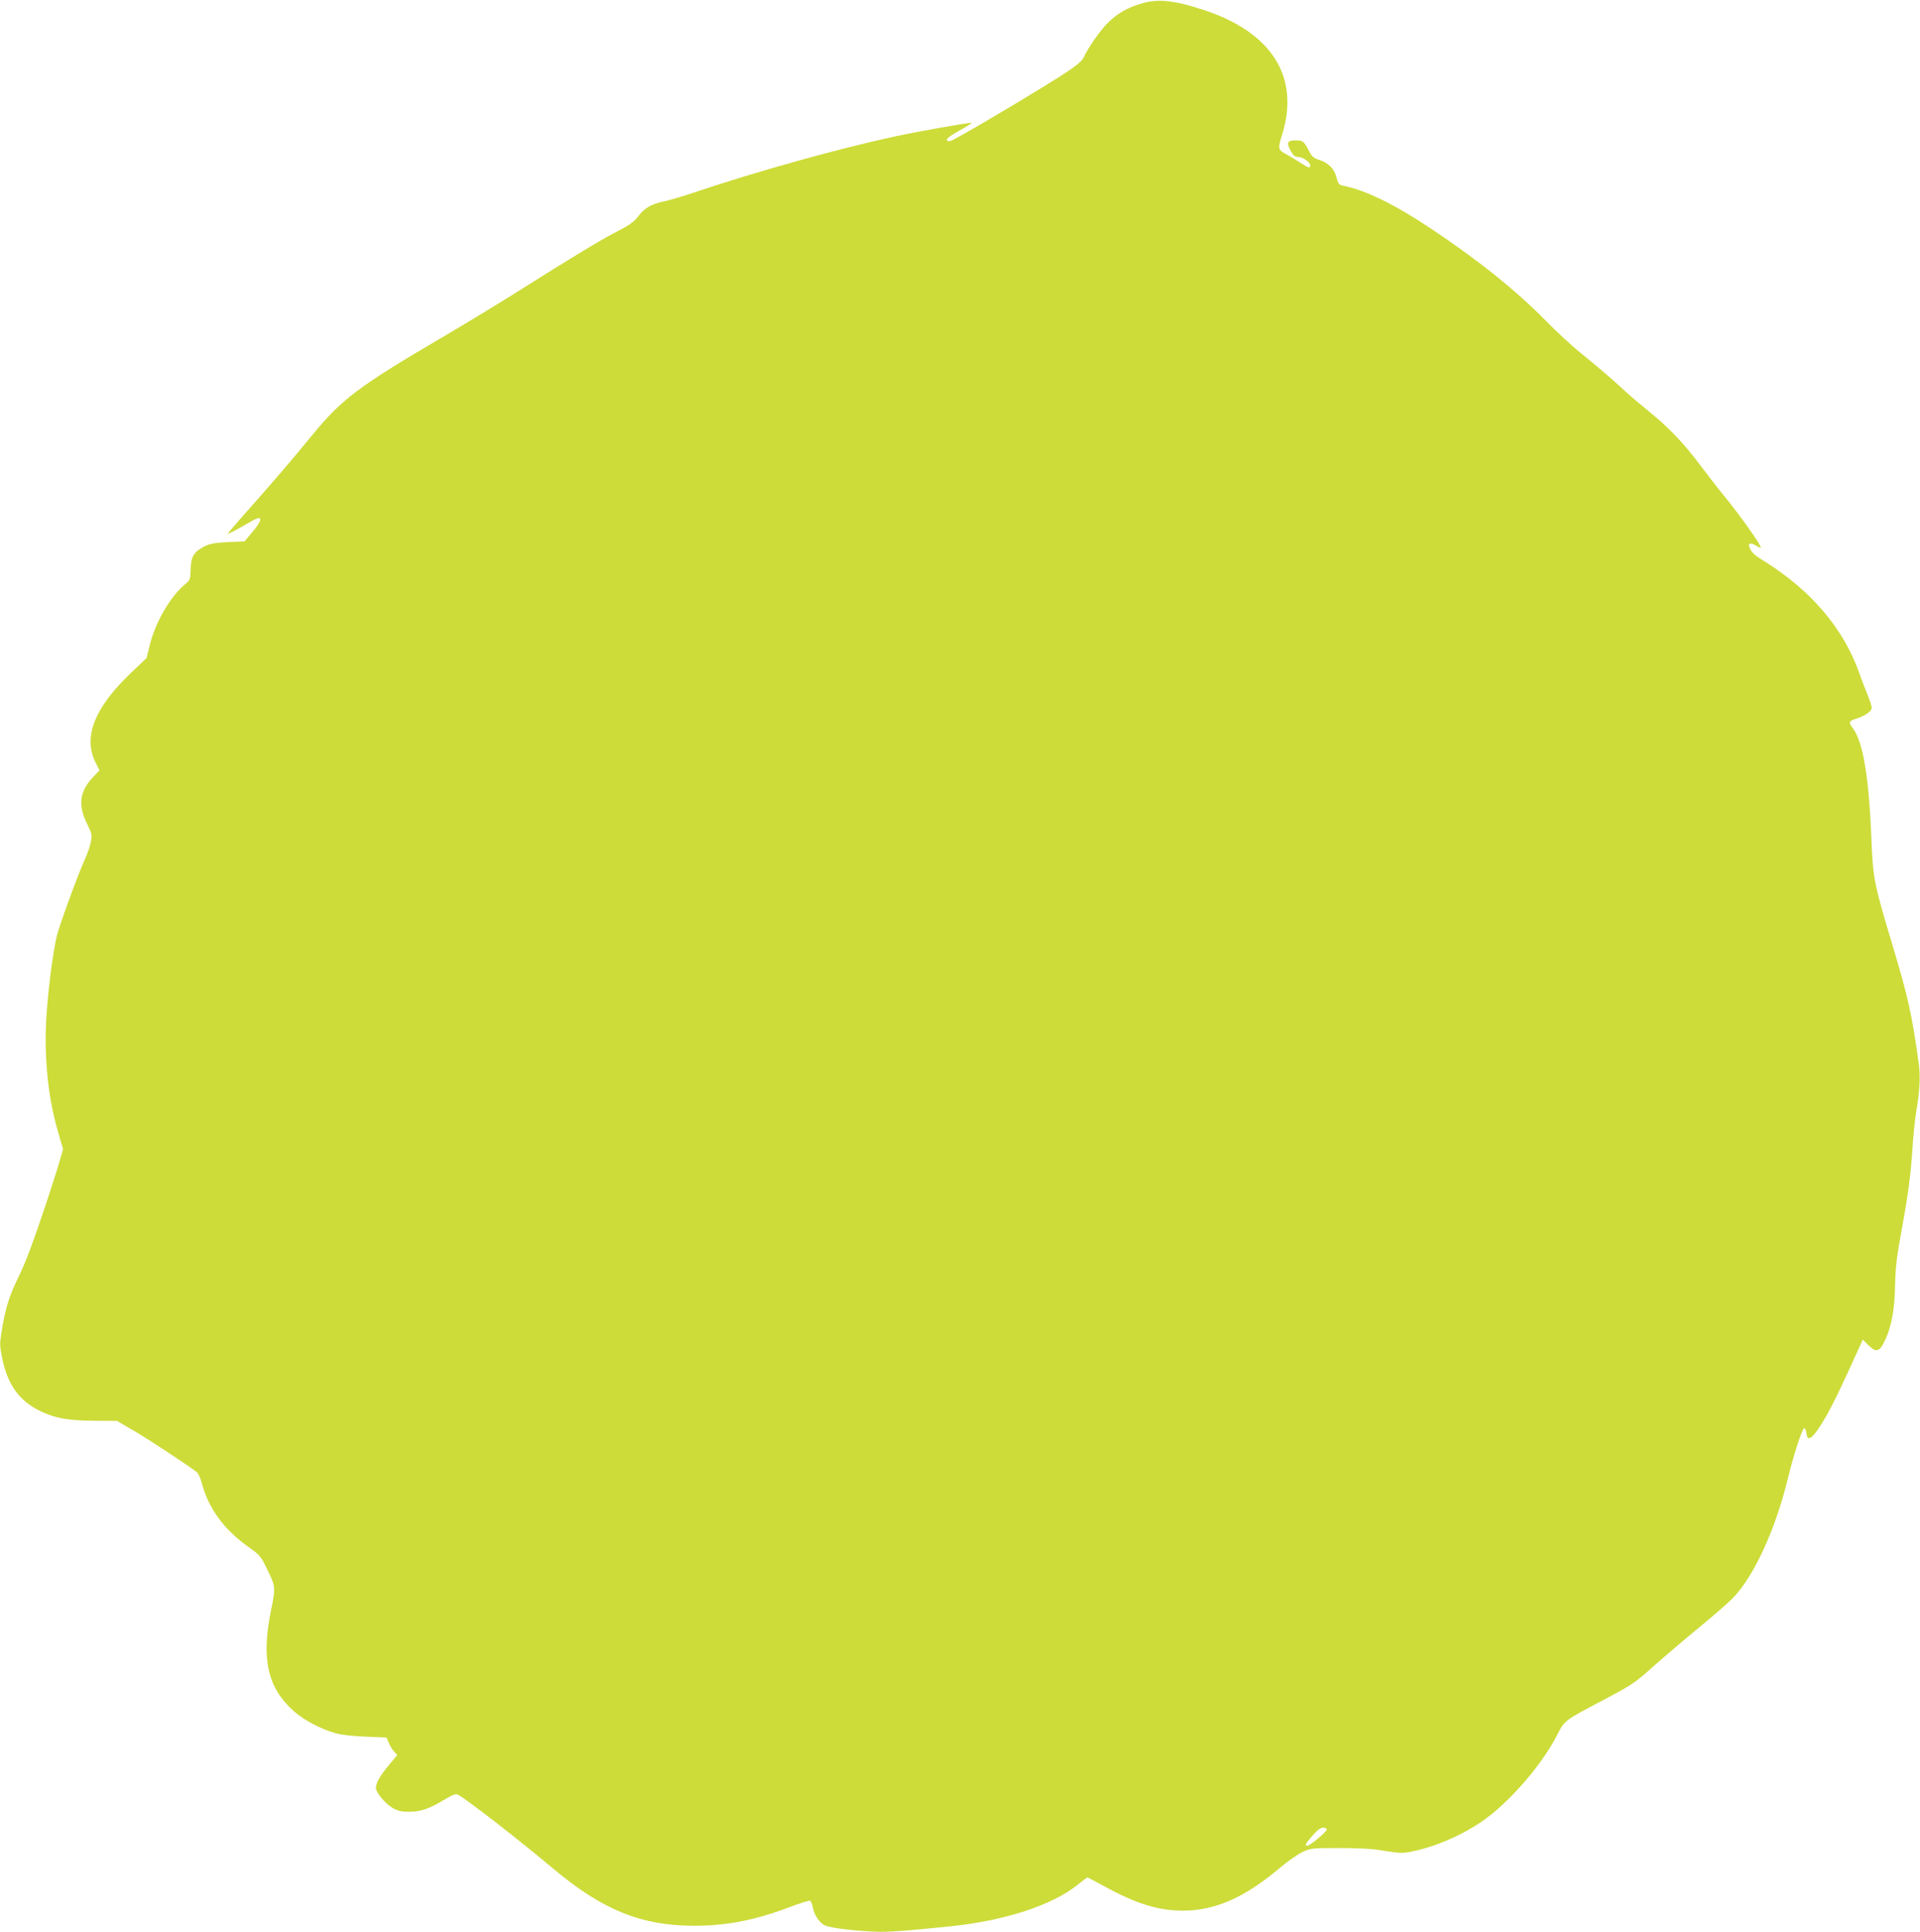 <?xml version="1.0" standalone="no"?>
<!DOCTYPE svg PUBLIC "-//W3C//DTD SVG 20010904//EN"
 "http://www.w3.org/TR/2001/REC-SVG-20010904/DTD/svg10.dtd">
<svg version="1.0" xmlns="http://www.w3.org/2000/svg"
 width="1272pt" height="1280pt" viewBox="0 0 1272 1280"
 preserveAspectRatio="xMidYMid meet">
<g transform="translate(0,1280) scale(0.1,-0.1)"
fill="#cddc39" stroke="none">
<path d="M7560 12776 c-94 -28 -158 -65 -223 -130 -51 -51 -133 -169 -156
-224 -9 -21 -41 -50 -100 -90 -142 -97 -764 -466 -786 -467 -44 0 -24 22 59
69 48 26 85 50 83 52 -5 5 -356 -57 -508 -90 -375 -81 -916 -232 -1314 -366
-82 -28 -181 -57 -218 -65 -83 -17 -127 -43 -171 -101 -26 -34 -58 -57 -138
-98 -109 -56 -268 -152 -643 -388 -126 -80 -358 -221 -515 -313 -557 -327
-667 -410 -862 -649 -140 -170 -248 -297 -440 -513 -65 -73 -118 -136 -118
-139 0 -5 38 15 157 83 78 45 77 11 -4 -83 l-43 -51 -110 -5 c-90 -5 -119 -10
-157 -29 -69 -36 -88 -67 -90 -151 -2 -69 -3 -71 -42 -104 -98 -84 -194 -253
-230 -403 l-20 -81 -111 -106 c-234 -225 -310 -418 -228 -584 l27 -54 -45 -48
c-87 -93 -98 -184 -38 -305 34 -70 35 -75 25 -125 -6 -29 -23 -78 -37 -108
-43 -92 -172 -444 -188 -513 -25 -106 -55 -335 -67 -512 -20 -267 7 -550 73
-775 16 -58 32 -112 35 -121 2 -9 -48 -173 -112 -365 -84 -251 -134 -386 -180
-480 -65 -132 -90 -212 -116 -377 -11 -68 -11 -88 5 -165 35 -174 112 -283
249 -350 99 -49 188 -65 362 -66 l150 -1 110 -64 c93 -54 359 -229 418 -275
10 -8 25 -39 33 -70 45 -171 147 -311 315 -430 66 -46 78 -60 110 -126 67
-136 66 -133 34 -293 -65 -321 -22 -510 151 -665 64 -58 184 -121 279 -147 35
-10 118 -19 198 -22 l138 -6 15 -36 c8 -19 24 -46 36 -58 l20 -22 -56 -67
c-59 -71 -86 -119 -86 -151 0 -30 64 -106 112 -133 33 -19 58 -25 108 -25 76
0 135 20 235 81 57 34 74 40 90 32 58 -31 401 -297 633 -492 326 -273 582
-376 932 -376 213 0 398 36 622 120 73 28 138 48 144 46 6 -2 15 -22 19 -43 9
-52 41 -100 78 -120 37 -19 241 -42 371 -43 88 0 186 8 460 36 362 37 677 140
843 274 34 27 64 50 67 50 3 0 54 -27 113 -59 209 -115 357 -161 520 -161 212
0 409 87 638 280 52 45 121 93 153 108 56 26 62 27 247 27 137 0 221 -5 299
-19 93 -15 119 -16 170 -6 155 30 326 102 466 196 174 116 395 366 499 565 61
116 44 102 321 249 185 98 202 109 332 226 76 67 211 182 300 255 90 74 188
159 218 190 138 143 279 446 360 775 45 183 101 355 114 351 6 -2 12 -18 14
-35 7 -67 49 -28 137 126 47 85 89 171 211 441 l25 55 38 -38 c52 -51 74 -44
111 37 42 91 62 202 65 362 2 110 10 182 38 335 49 266 65 388 77 570 5 85 17
196 25 245 24 141 29 231 16 324 -44 316 -69 431 -171 771 -123 410 -131 448
-141 690 -17 436 -56 666 -126 758 -28 37 -25 44 27 61 57 18 100 49 100 71 0
11 -12 48 -26 83 -14 34 -40 100 -56 147 -105 296 -320 549 -632 743 -55 33
-81 56 -91 80 -11 27 -11 32 0 35 8 2 25 -4 40 -14 14 -9 28 -15 30 -12 8 8
-131 205 -227 323 -50 61 -128 161 -175 224 -106 142 -210 251 -333 350 -52
42 -124 103 -160 136 -87 81 -184 164 -305 262 -55 45 -155 137 -221 205 -198
202 -456 409 -771 618 -231 154 -425 249 -567 278 -36 7 -40 11 -52 57 -14 57
-54 97 -118 117 -33 10 -45 22 -63 56 -33 65 -41 72 -90 72 -55 0 -62 -16 -32
-70 18 -31 29 -40 49 -40 31 0 80 -34 80 -56 0 -21 -13 -17 -67 19 -26 17 -66
41 -86 52 -62 33 -63 36 -32 136 117 381 -70 675 -520 823 -198 65 -305 76
-415 42z m1230 -12098 c0 -15 -112 -108 -129 -108 -19 0 -12 14 35 68 31 36
53 52 70 52 13 0 24 -6 24 -12z"/>
</g>
</svg>
